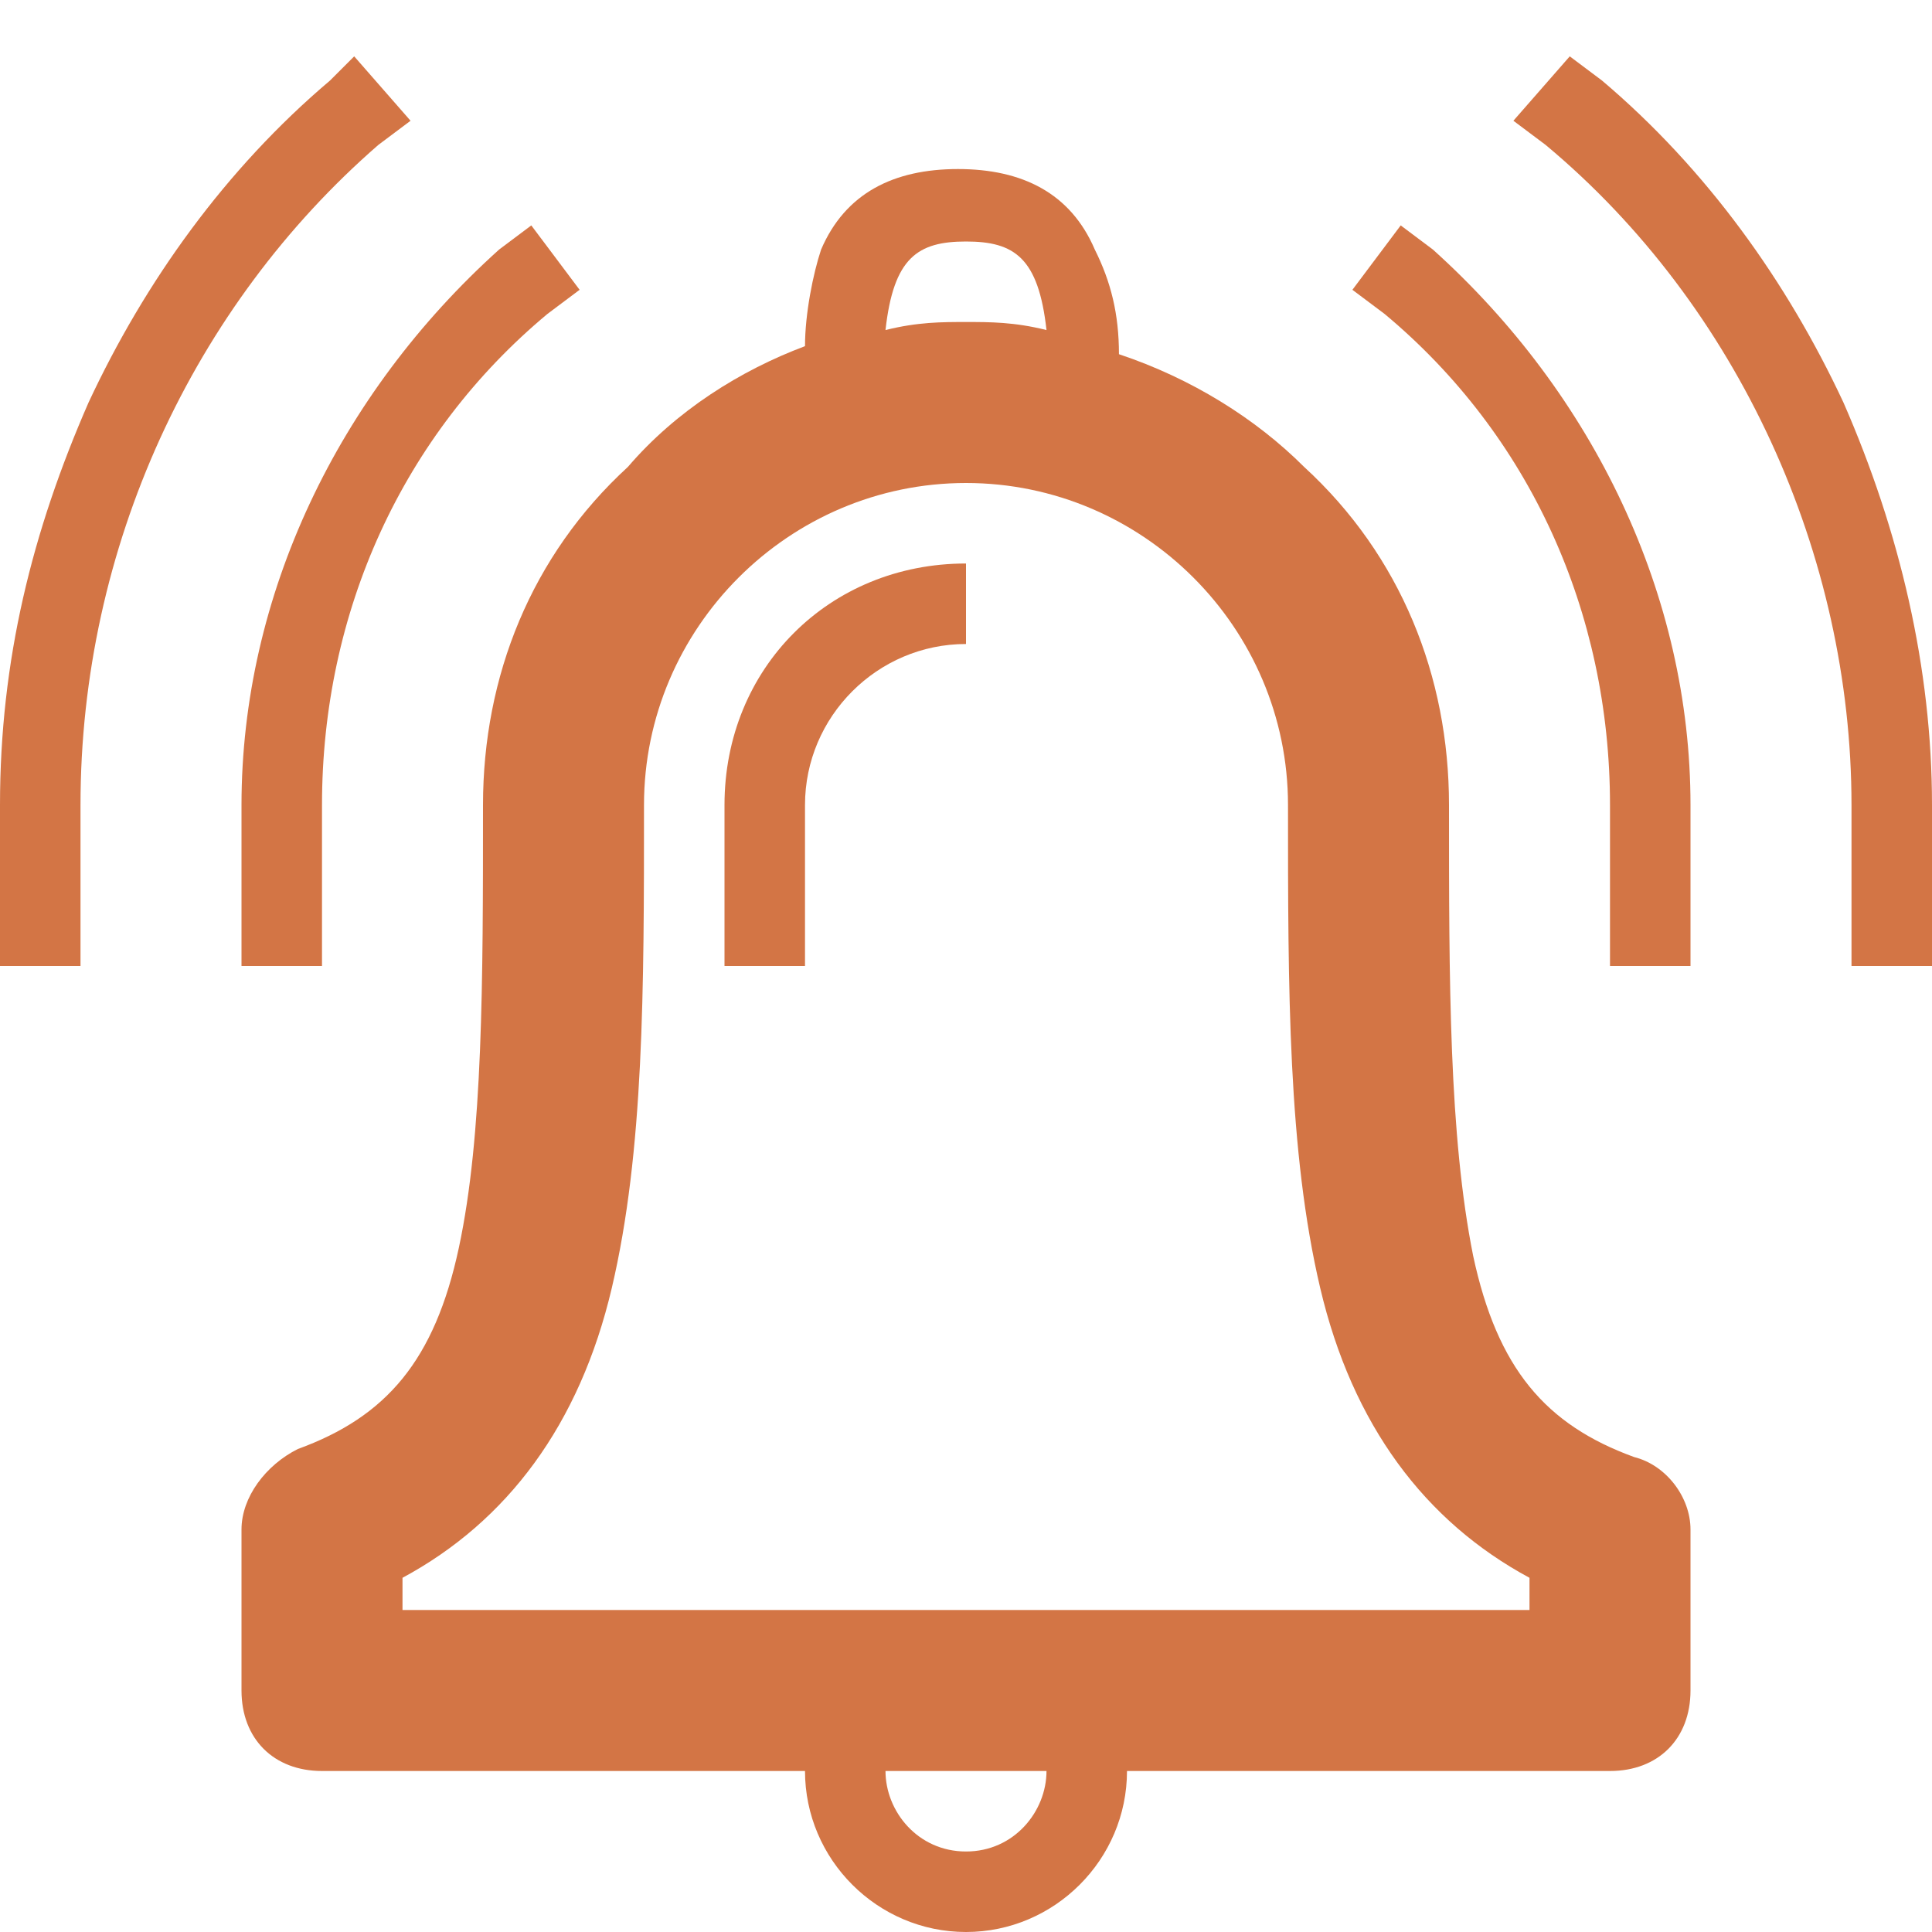 <?xml version="1.0" encoding="utf-8"?>
<!-- Generator: Adobe Illustrator 28.0.0, SVG Export Plug-In . SVG Version: 6.00 Build 0)  -->
<svg version="1.1" id="Layer_1" xmlns="http://www.w3.org/2000/svg" xmlns:xlink="http://www.w3.org/1999/xlink" x="0px" y="0px"
	 viewBox="0 0 24 24" style="enable-background:new 0 0 24 24;" xml:space="preserve">
<style type="text/css">
	.st0{fill:#D37545;}
</style>
<g>
	<path class="st0" d="M20.3,18.1c-1.1-0.4-1.7-1.1-2-2.5C18,14.1,18,12.2,18,10c0-1.6-0.6-3.1-1.8-4.2c-0.6-0.6-1.4-1.1-2.3-1.4
		c0-0.5-0.1-0.9-0.3-1.3c-0.3-0.7-0.9-1-1.7-1s-1.4,0.3-1.7,1C10.1,3.4,10,3.9,10,4.3C9.2,4.6,8.4,5.1,7.8,5.8C6.6,6.9,6,8.4,6,10
		c0,2.2,0,4.1-0.3,5.5s-0.9,2.1-2,2.5C3.3,18.2,3,18.6,3,19v2c0,0.6,0.4,1,1,1h6c0,1.1,0.9,2,2,2s2-0.9,2-2h6c0.6,0,1-0.4,1-1v-2
		C21,18.6,20.7,18.2,20.3,18.1L20.3,18.1z M12,3c0.6,0,0.9,0.2,1,1.1C12.6,4,12.3,4,12,4s-0.6,0-1,0.1C11.1,3.2,11.4,3,12,3z M12,23
		c-0.6,0-1-0.5-1-1h2C13,22.5,12.6,23,12,23z M19,20H5v-0.4c1.3-0.7,2.2-1.9,2.6-3.6S8,12.3,8,10c0-2.2,1.8-4,4-4s4,1.8,4,4
		c0,2.3,0,4.3,0.4,6s1.3,2.9,2.6,3.6V20z"/>
	<path class="st0" d="M9,10v2h1v-2c0-1.1,0.9-2,2-2V7C10.3,7,9,8.3,9,10z"/>
	<path class="st0" d="M17.8,3.1l-0.4-0.3l-0.6,0.8l0.4,0.3C19,5.4,20,7.6,20,10v2h1v-2C21,7.4,19.8,4.9,17.8,3.1L17.8,3.1z"/>
	<path class="st0" d="M3,12h1v-2c0-2.4,1-4.6,2.8-6.1l0.4-0.3L6.6,2.8L6.2,3.1C4.2,4.9,3,7.4,3,10V12L3,12z"/>
	<path class="st0" d="M22.9,5c-0.7-1.5-1.7-2.9-3-4l-0.4-0.3l-0.7,0.8l0.4,0.3c2.4,2,3.8,5.1,3.8,8.2v2h1v-2C24,8.3,23.6,6.6,22.9,5
		z"/>
	<path class="st0" d="M4.7,1.8l0.4-0.3L4.4,0.7L4.1,1c-1.3,1.1-2.3,2.5-3,4C0.4,6.6,0,8.2,0,10v2h1v-2C1,6.8,2.4,3.8,4.7,1.8z"/>
</g>
</svg>

